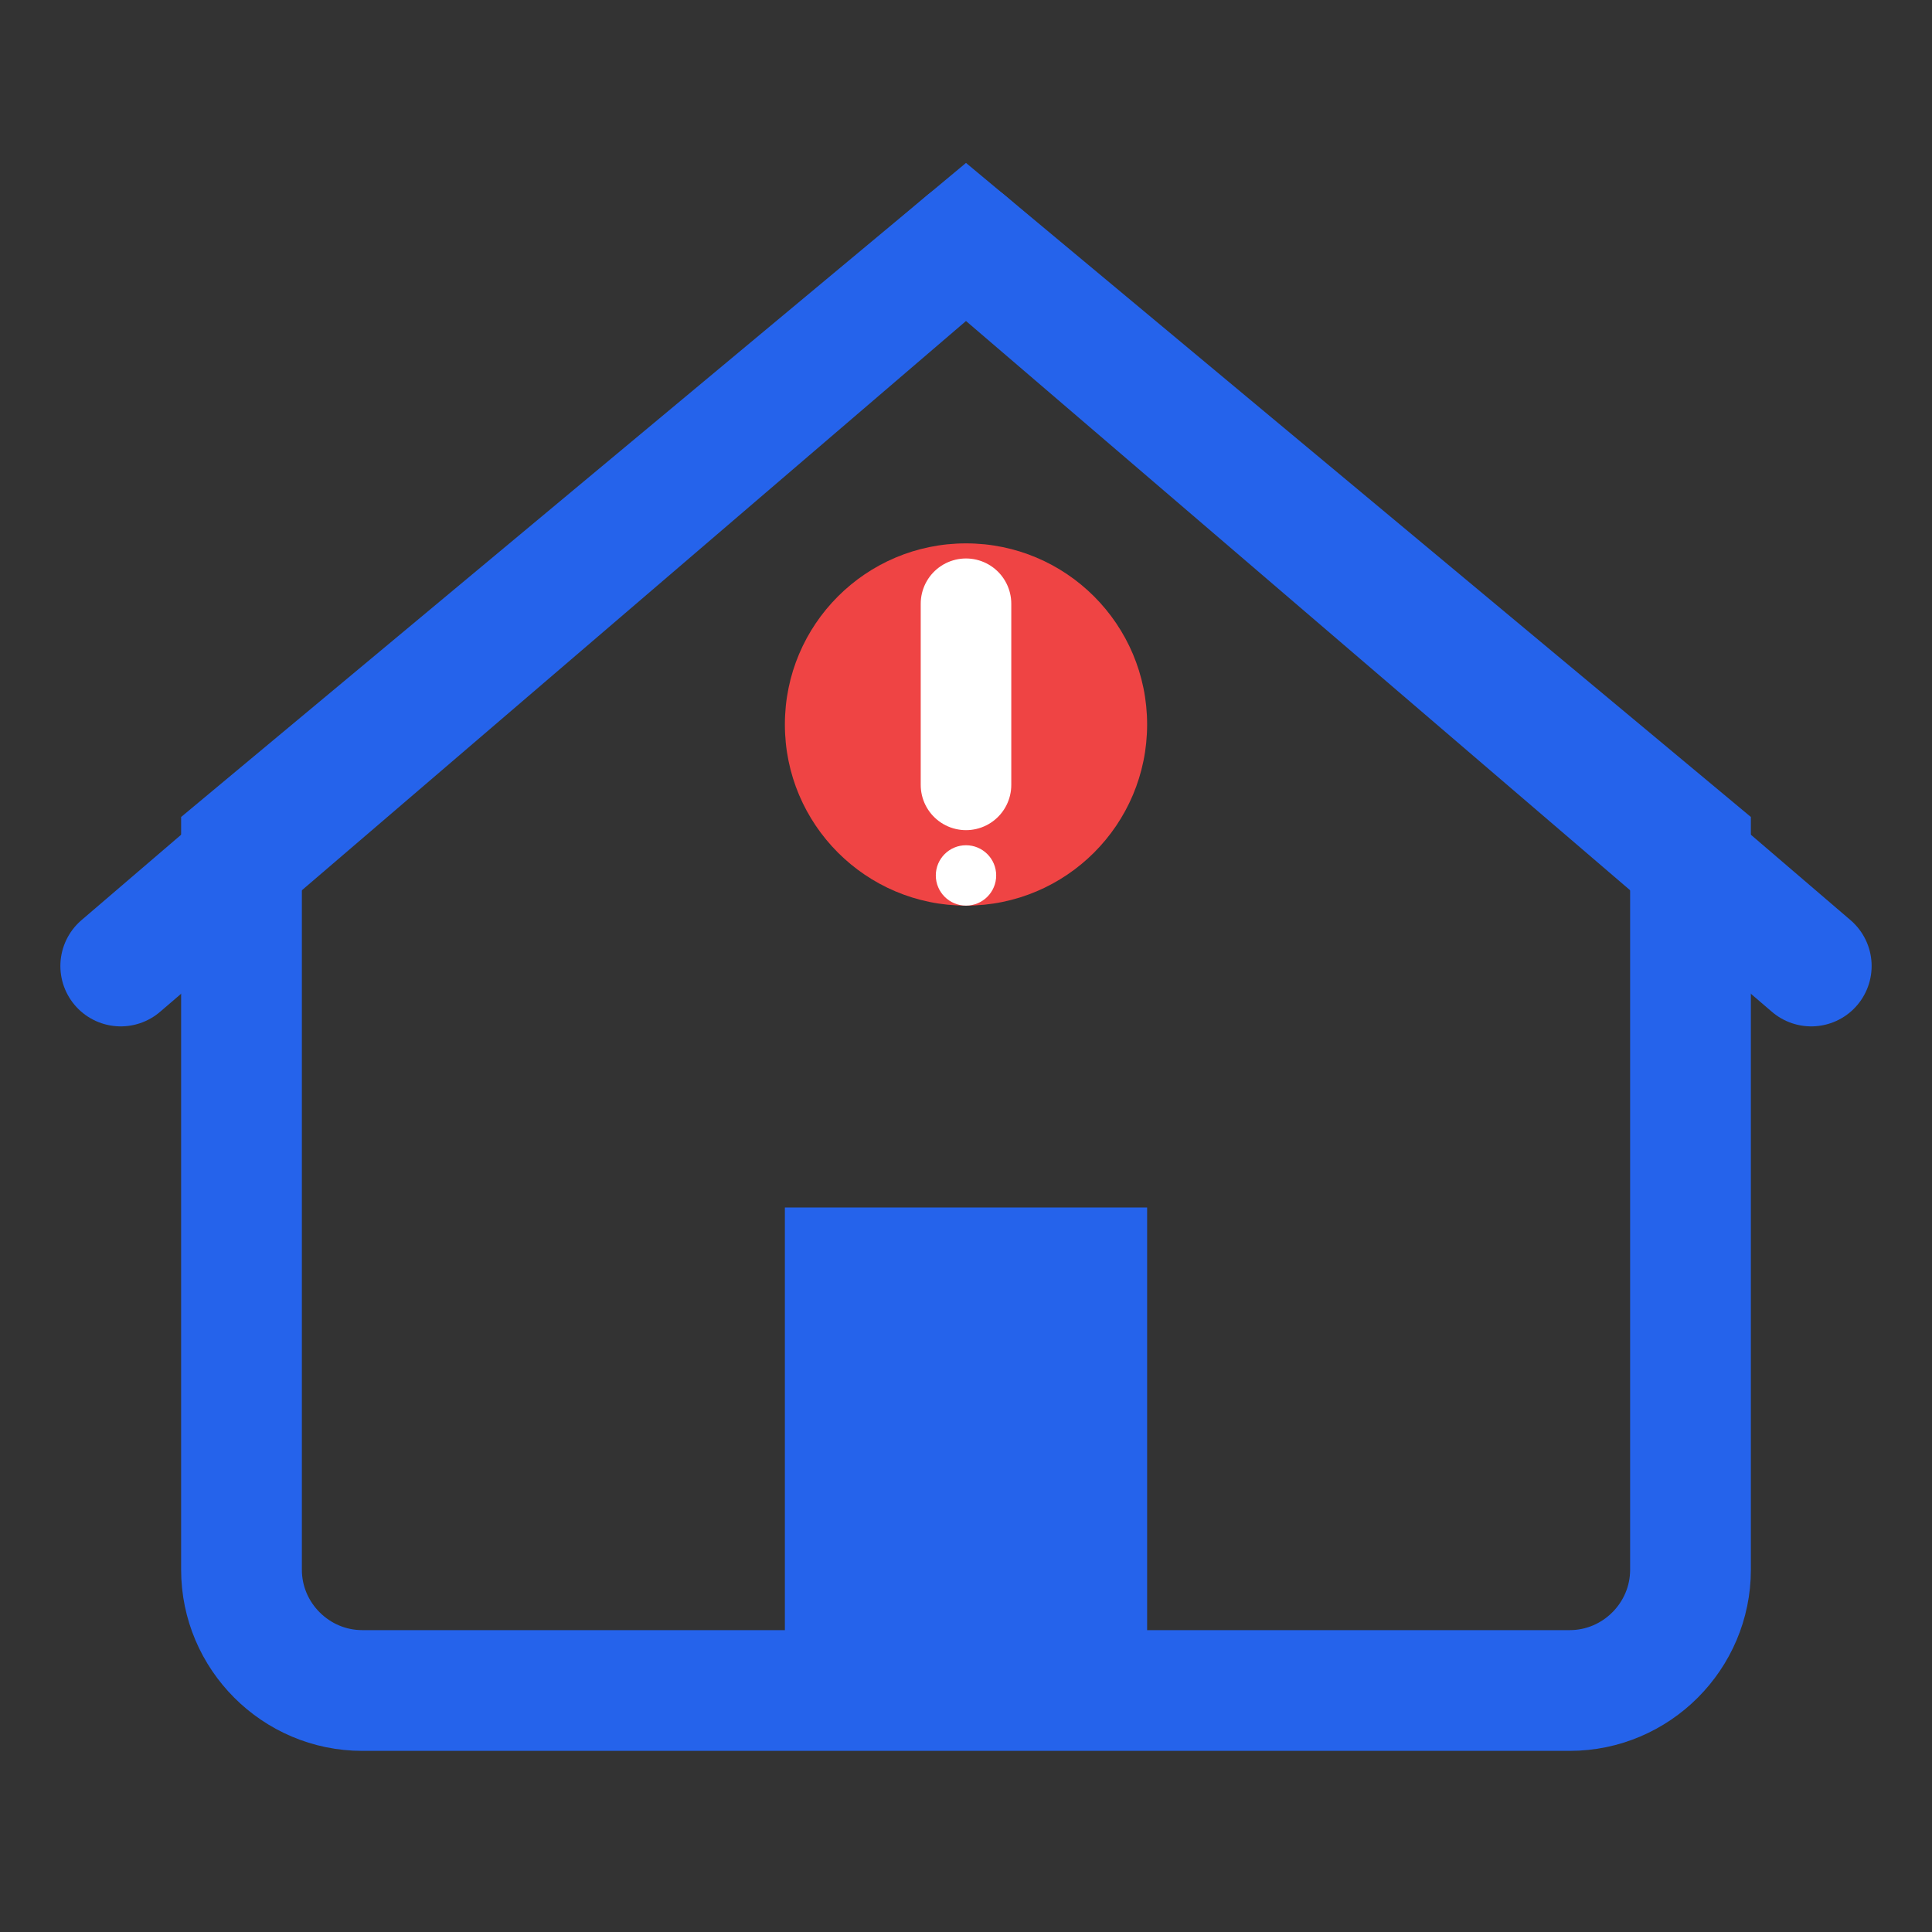<svg width="32" height="32" viewBox="0 0 32 32" fill="none" xmlns="http://www.w3.org/2000/svg">
  <rect x="0" y="0" width="32" height="32" fill="#333333" stroke="none"/>
  <!-- House outline -->
  <path d="M4 14L16 4L28 14V26C28 27.1 27.1 28 26 28H6C4.9 28 4 27.1 4 26V14Z" stroke="#2563EB" stroke-width="2" fill="none"/>
  
  <!-- Roof line -->
  <path d="M2 16L16 4L30 16" stroke="#2563EB" stroke-width="2" stroke-linecap="round" stroke-linejoin="round"/>
  
  <!-- Door -->
  <rect x="13" y="20" width="6" height="8" fill="#2563EB"/>
  
  <!-- Warning symbol in loft area -->
  <circle cx="16" cy="12" r="3" fill="#EF4444"/>
  <path d="M16 10V13" stroke="white" stroke-width="1.5" stroke-linecap="round"/>
  <circle cx="16" cy="14.5" r="0.5" fill="white"/>
</svg>